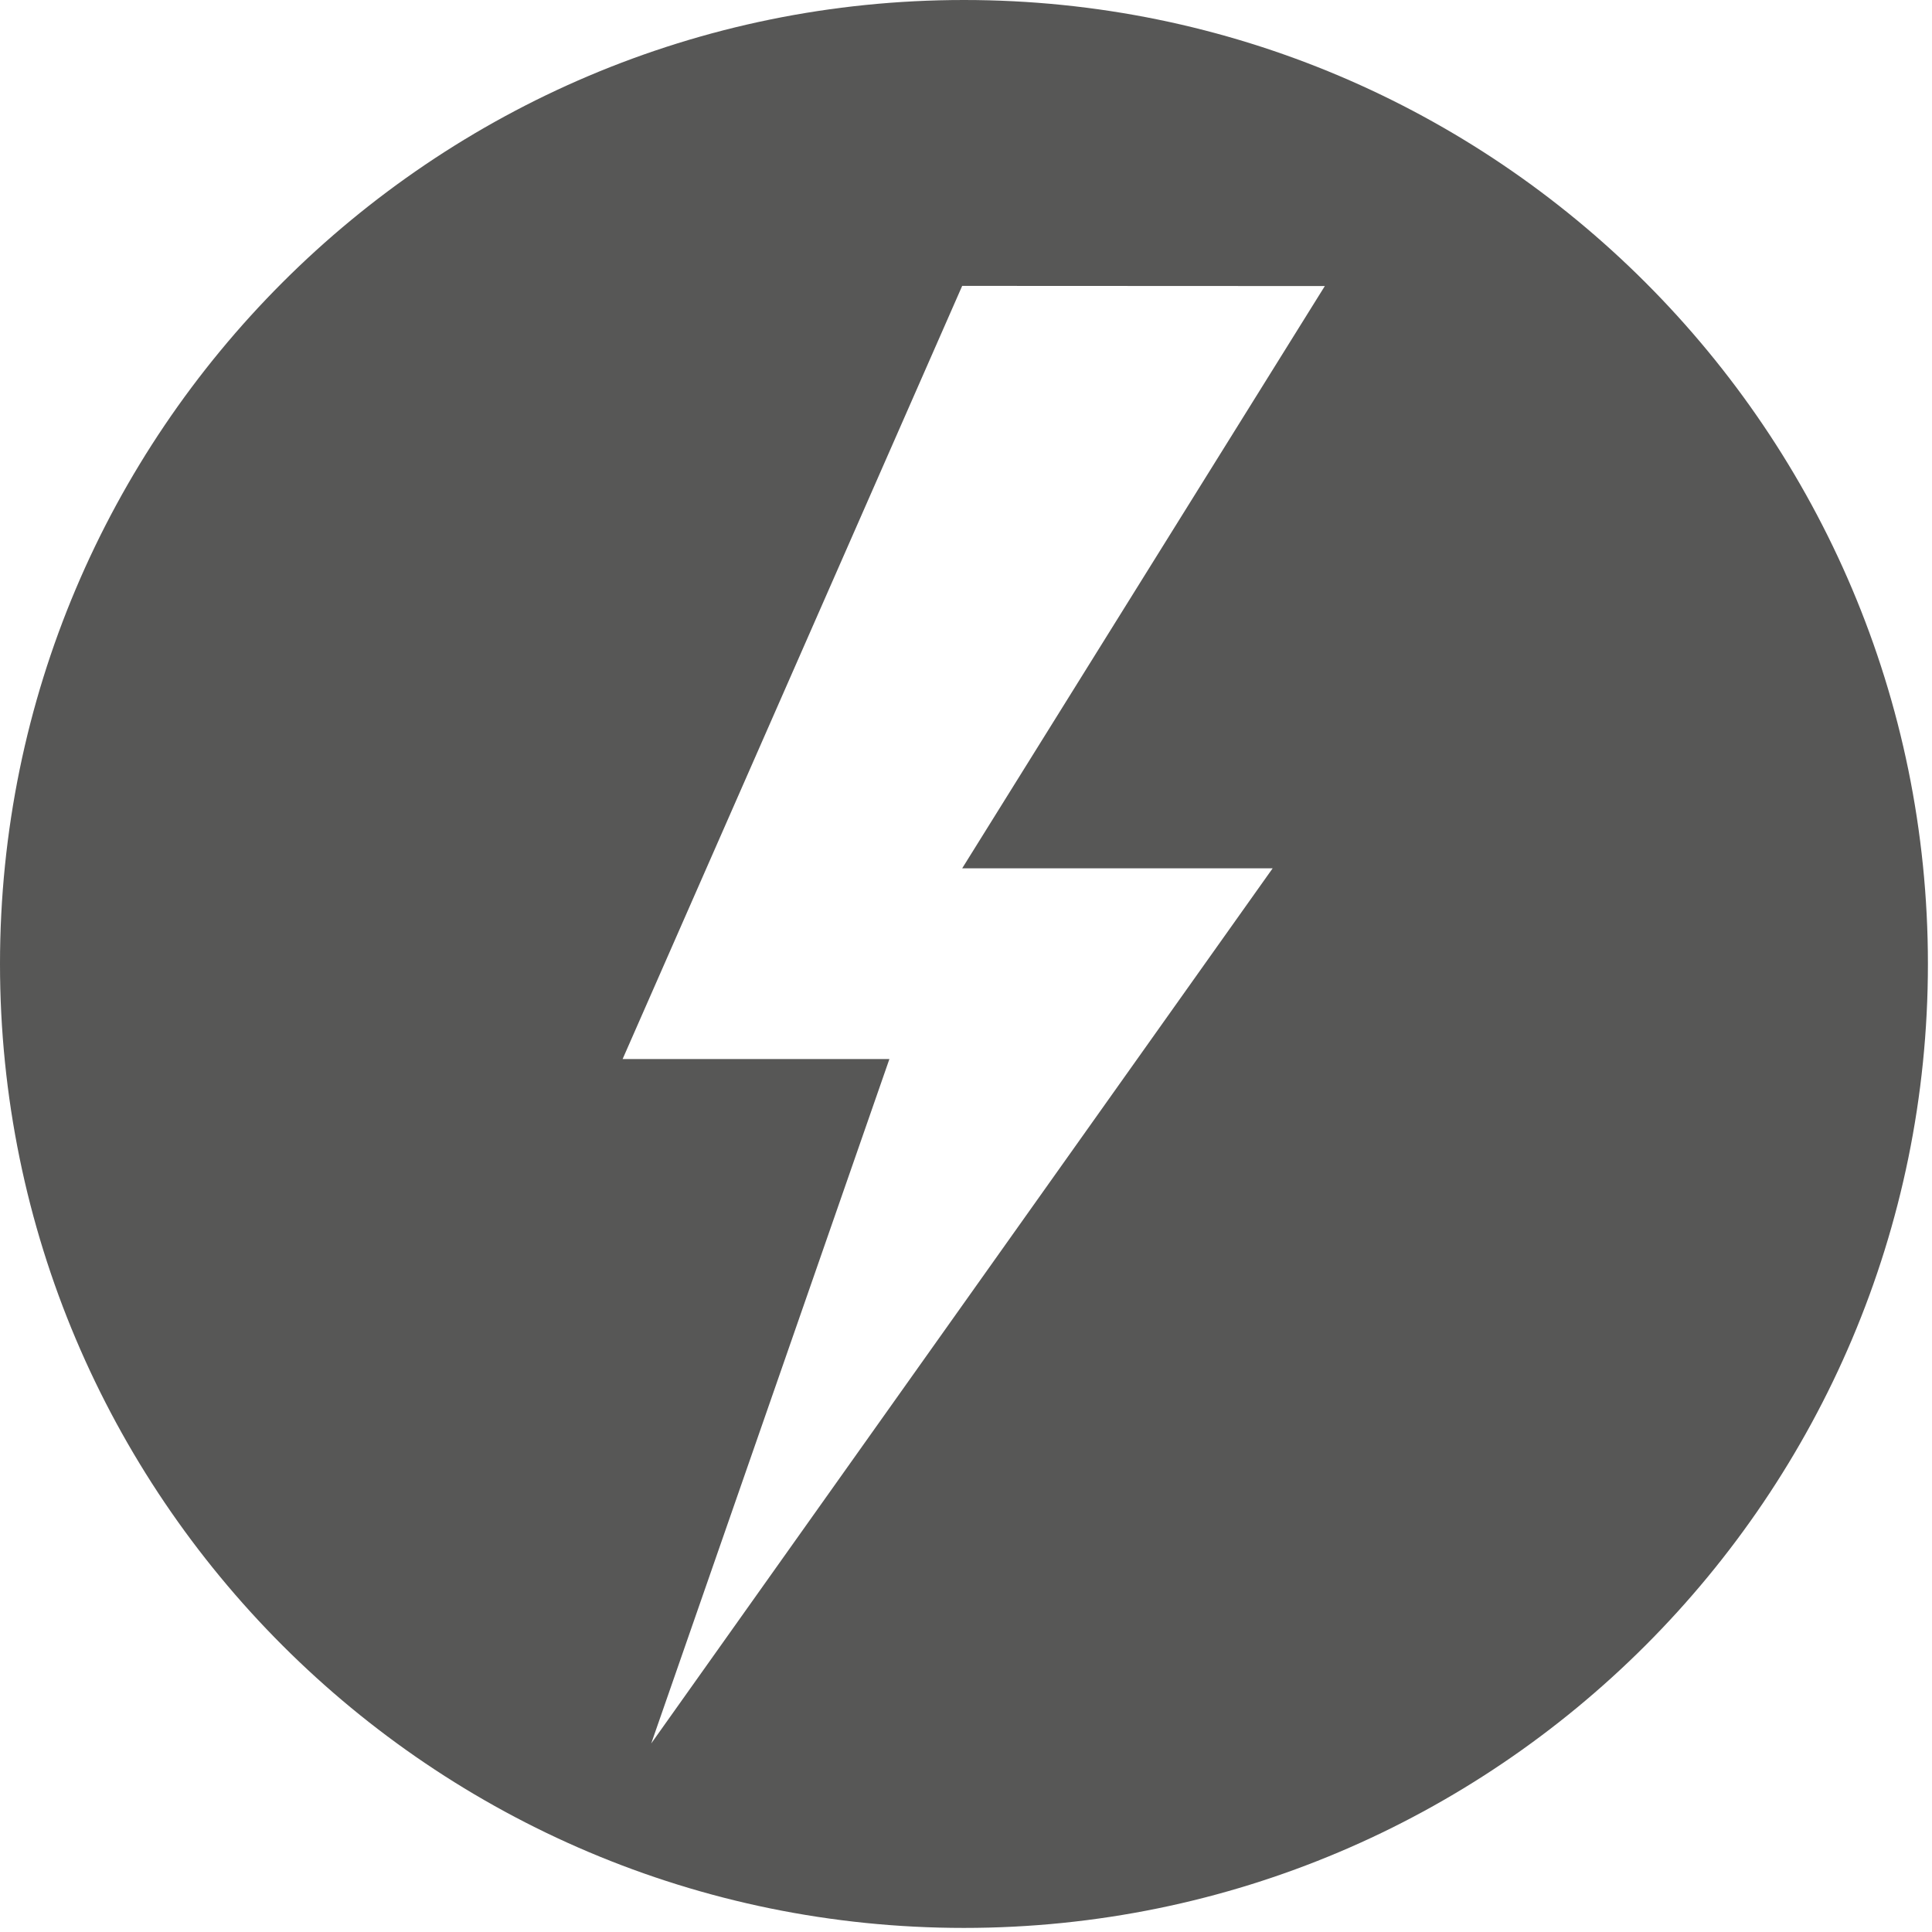 <?xml version="1.0" encoding="UTF-8" standalone="no"?>
<!DOCTYPE svg PUBLIC "-//W3C//DTD SVG 1.1//EN" "http://www.w3.org/Graphics/SVG/1.1/DTD/svg11.dtd">
<svg width="100%" height="100%" viewBox="0 0 232 232" version="1.1" xmlns="http://www.w3.org/2000/svg" xmlns:xlink="http://www.w3.org/1999/xlink" xml:space="preserve" xmlns:serif="http://www.serif.com/" style="fill-rule:evenodd;clip-rule:evenodd;stroke-linejoin:round;stroke-miterlimit:2;">
    <g transform="matrix(1,0,0,1,-146.946,-2565.16)">
        <path d="M262.701,2565.16C326.588,2565.16 378.456,2617.03 378.456,2680.91C378.456,2744.8 326.588,2796.67 262.701,2796.67C198.814,2796.67 146.946,2744.8 146.946,2680.91C146.946,2617.03 198.814,2565.16 262.701,2565.16ZM262.488,2599.49L306.035,2599.51L262.488,2669.43L299.77,2669.43L225.147,2774.52L253.749,2692.33L221.713,2692.33L262.488,2599.49Z" style="fill:rgb(87,87,86);"/>
    </g>
</svg>
